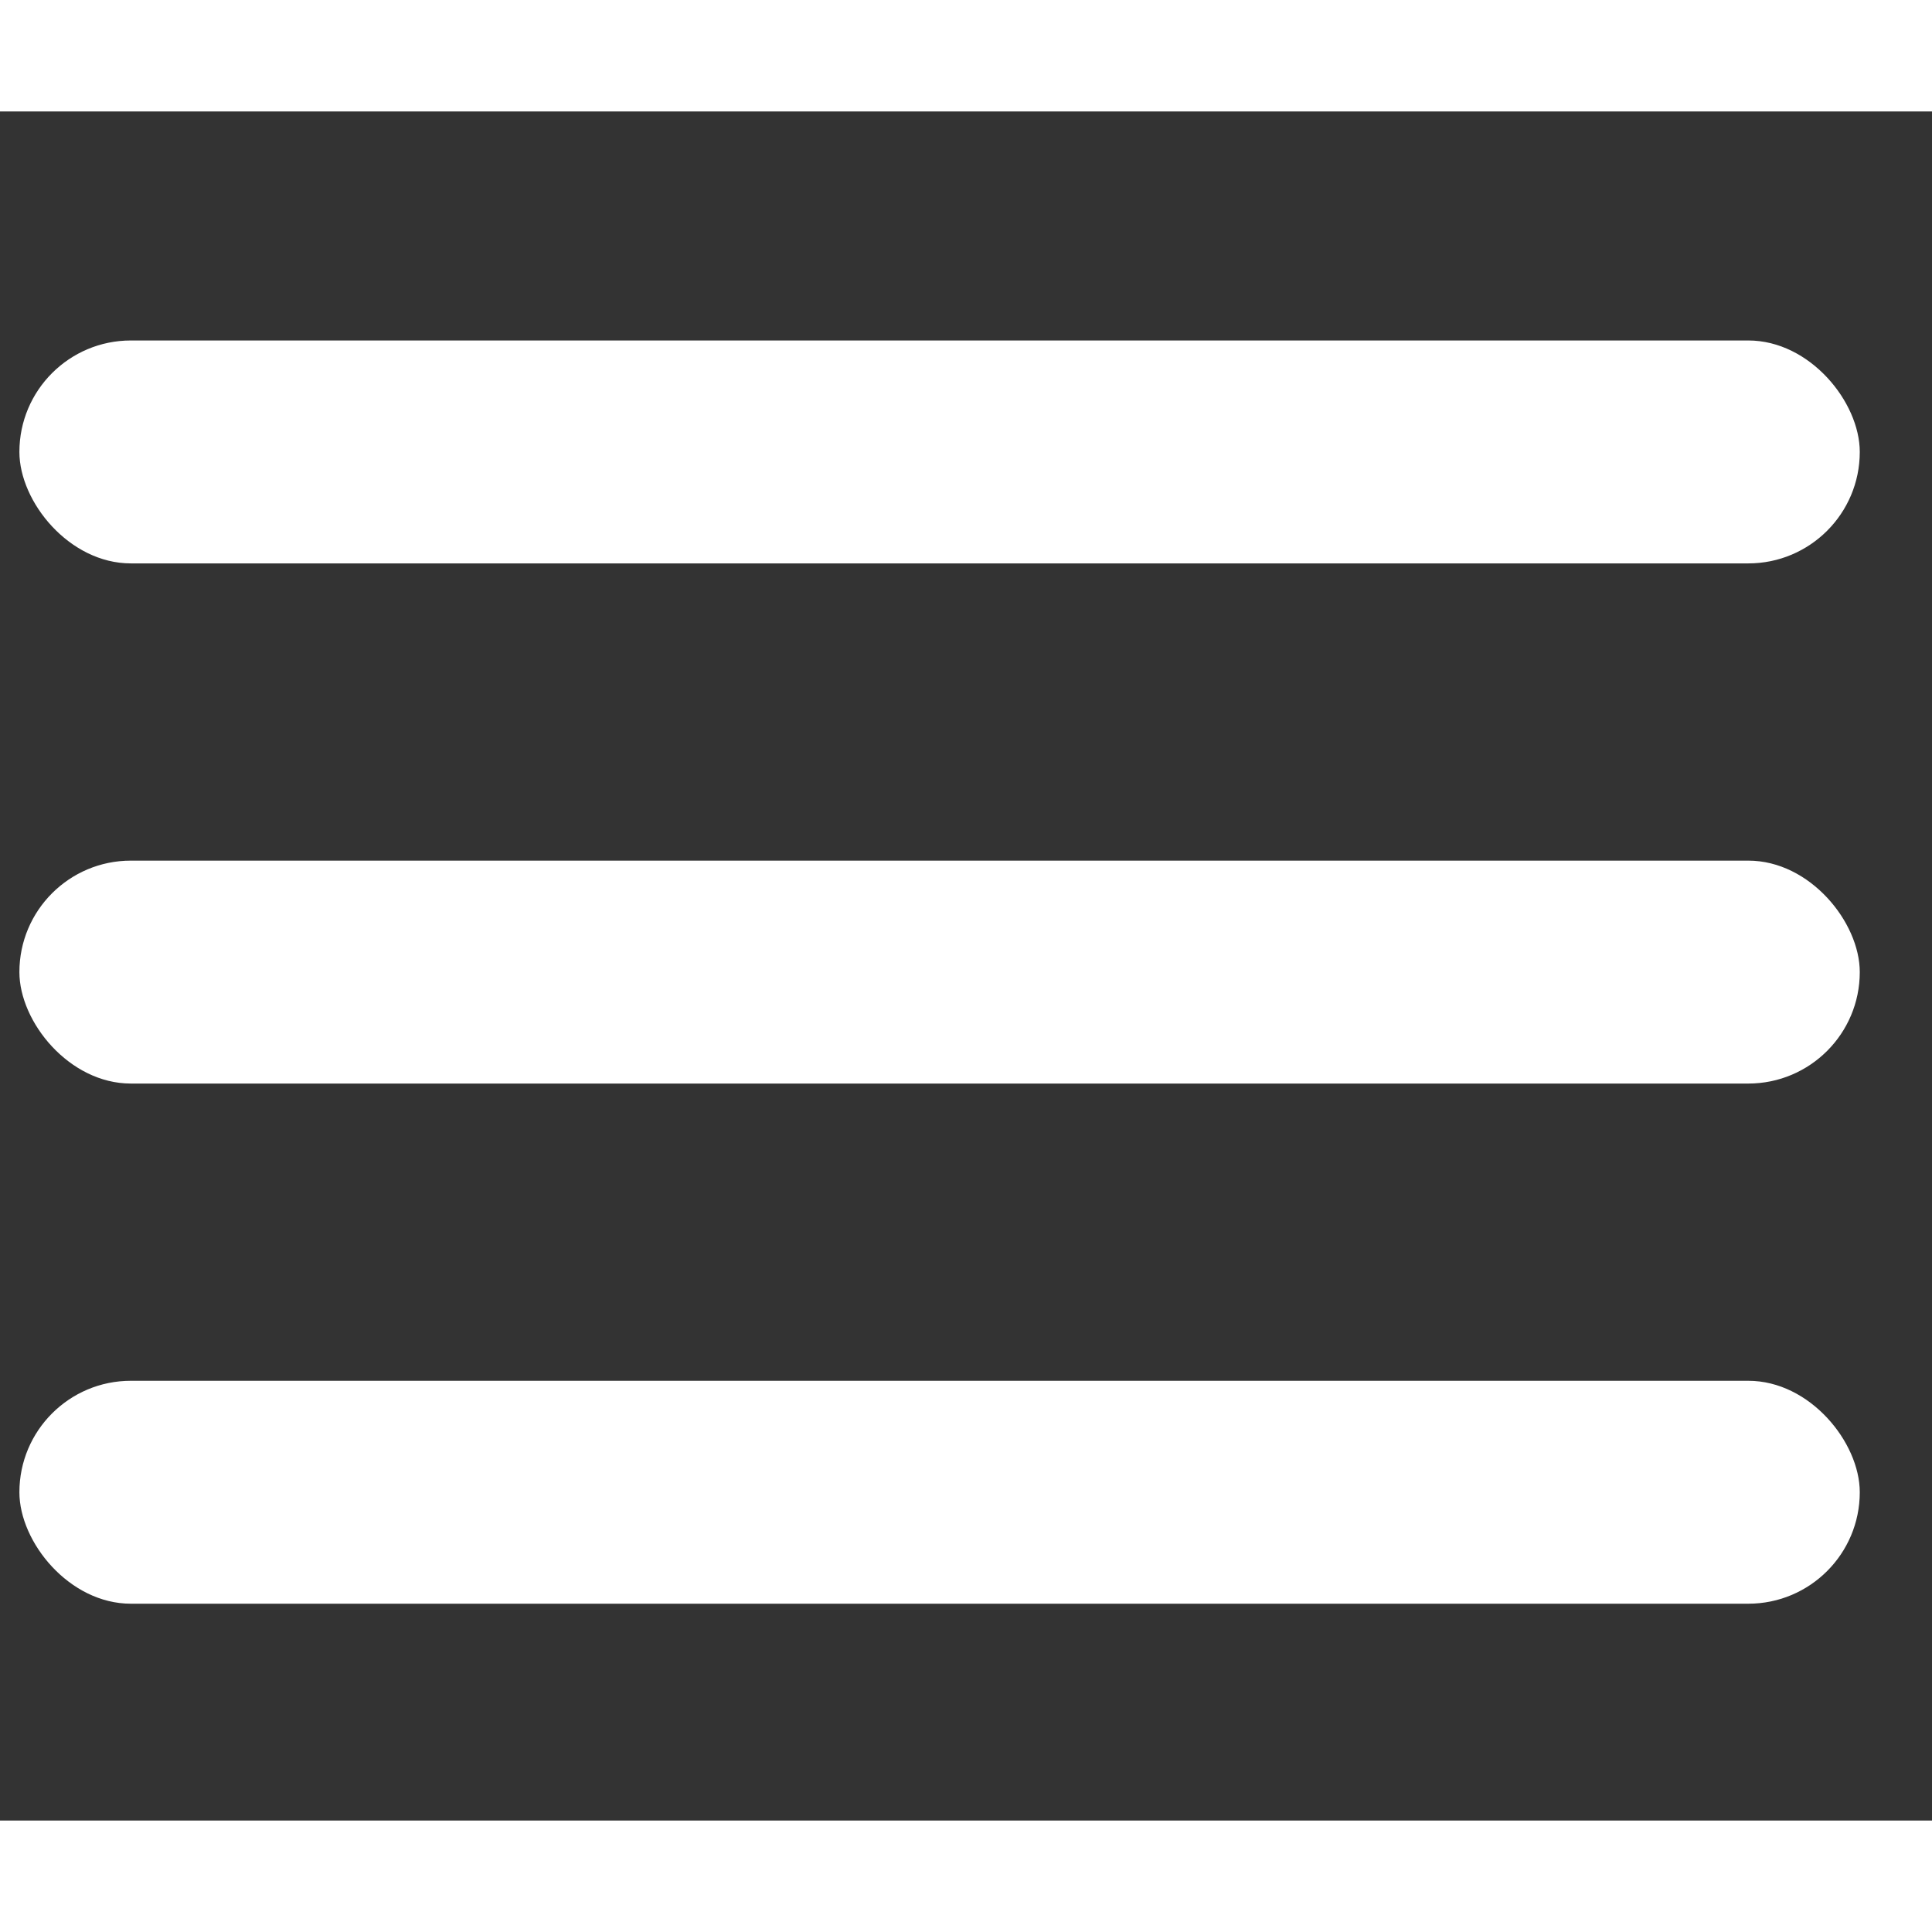 <svg width="26" height="26" viewBox="0 -3 26 23" fill="none" xmlns="http://www.w3.org/2000/svg">
<rect x="0" y="-3" width="26" height="23" fill="#333333" stroke="none"/>
<rect x="0.261" y="0.082" width="24.767" height="3" rx="1.5" fill="white"/>
<rect x="0.261" y="7.082" width="24.767" height="3" rx="1.5" fill="white"/>
<rect x="0.261" y="14.082" width="24.767" height="3" rx="1.5" fill="white"/>
</svg>
